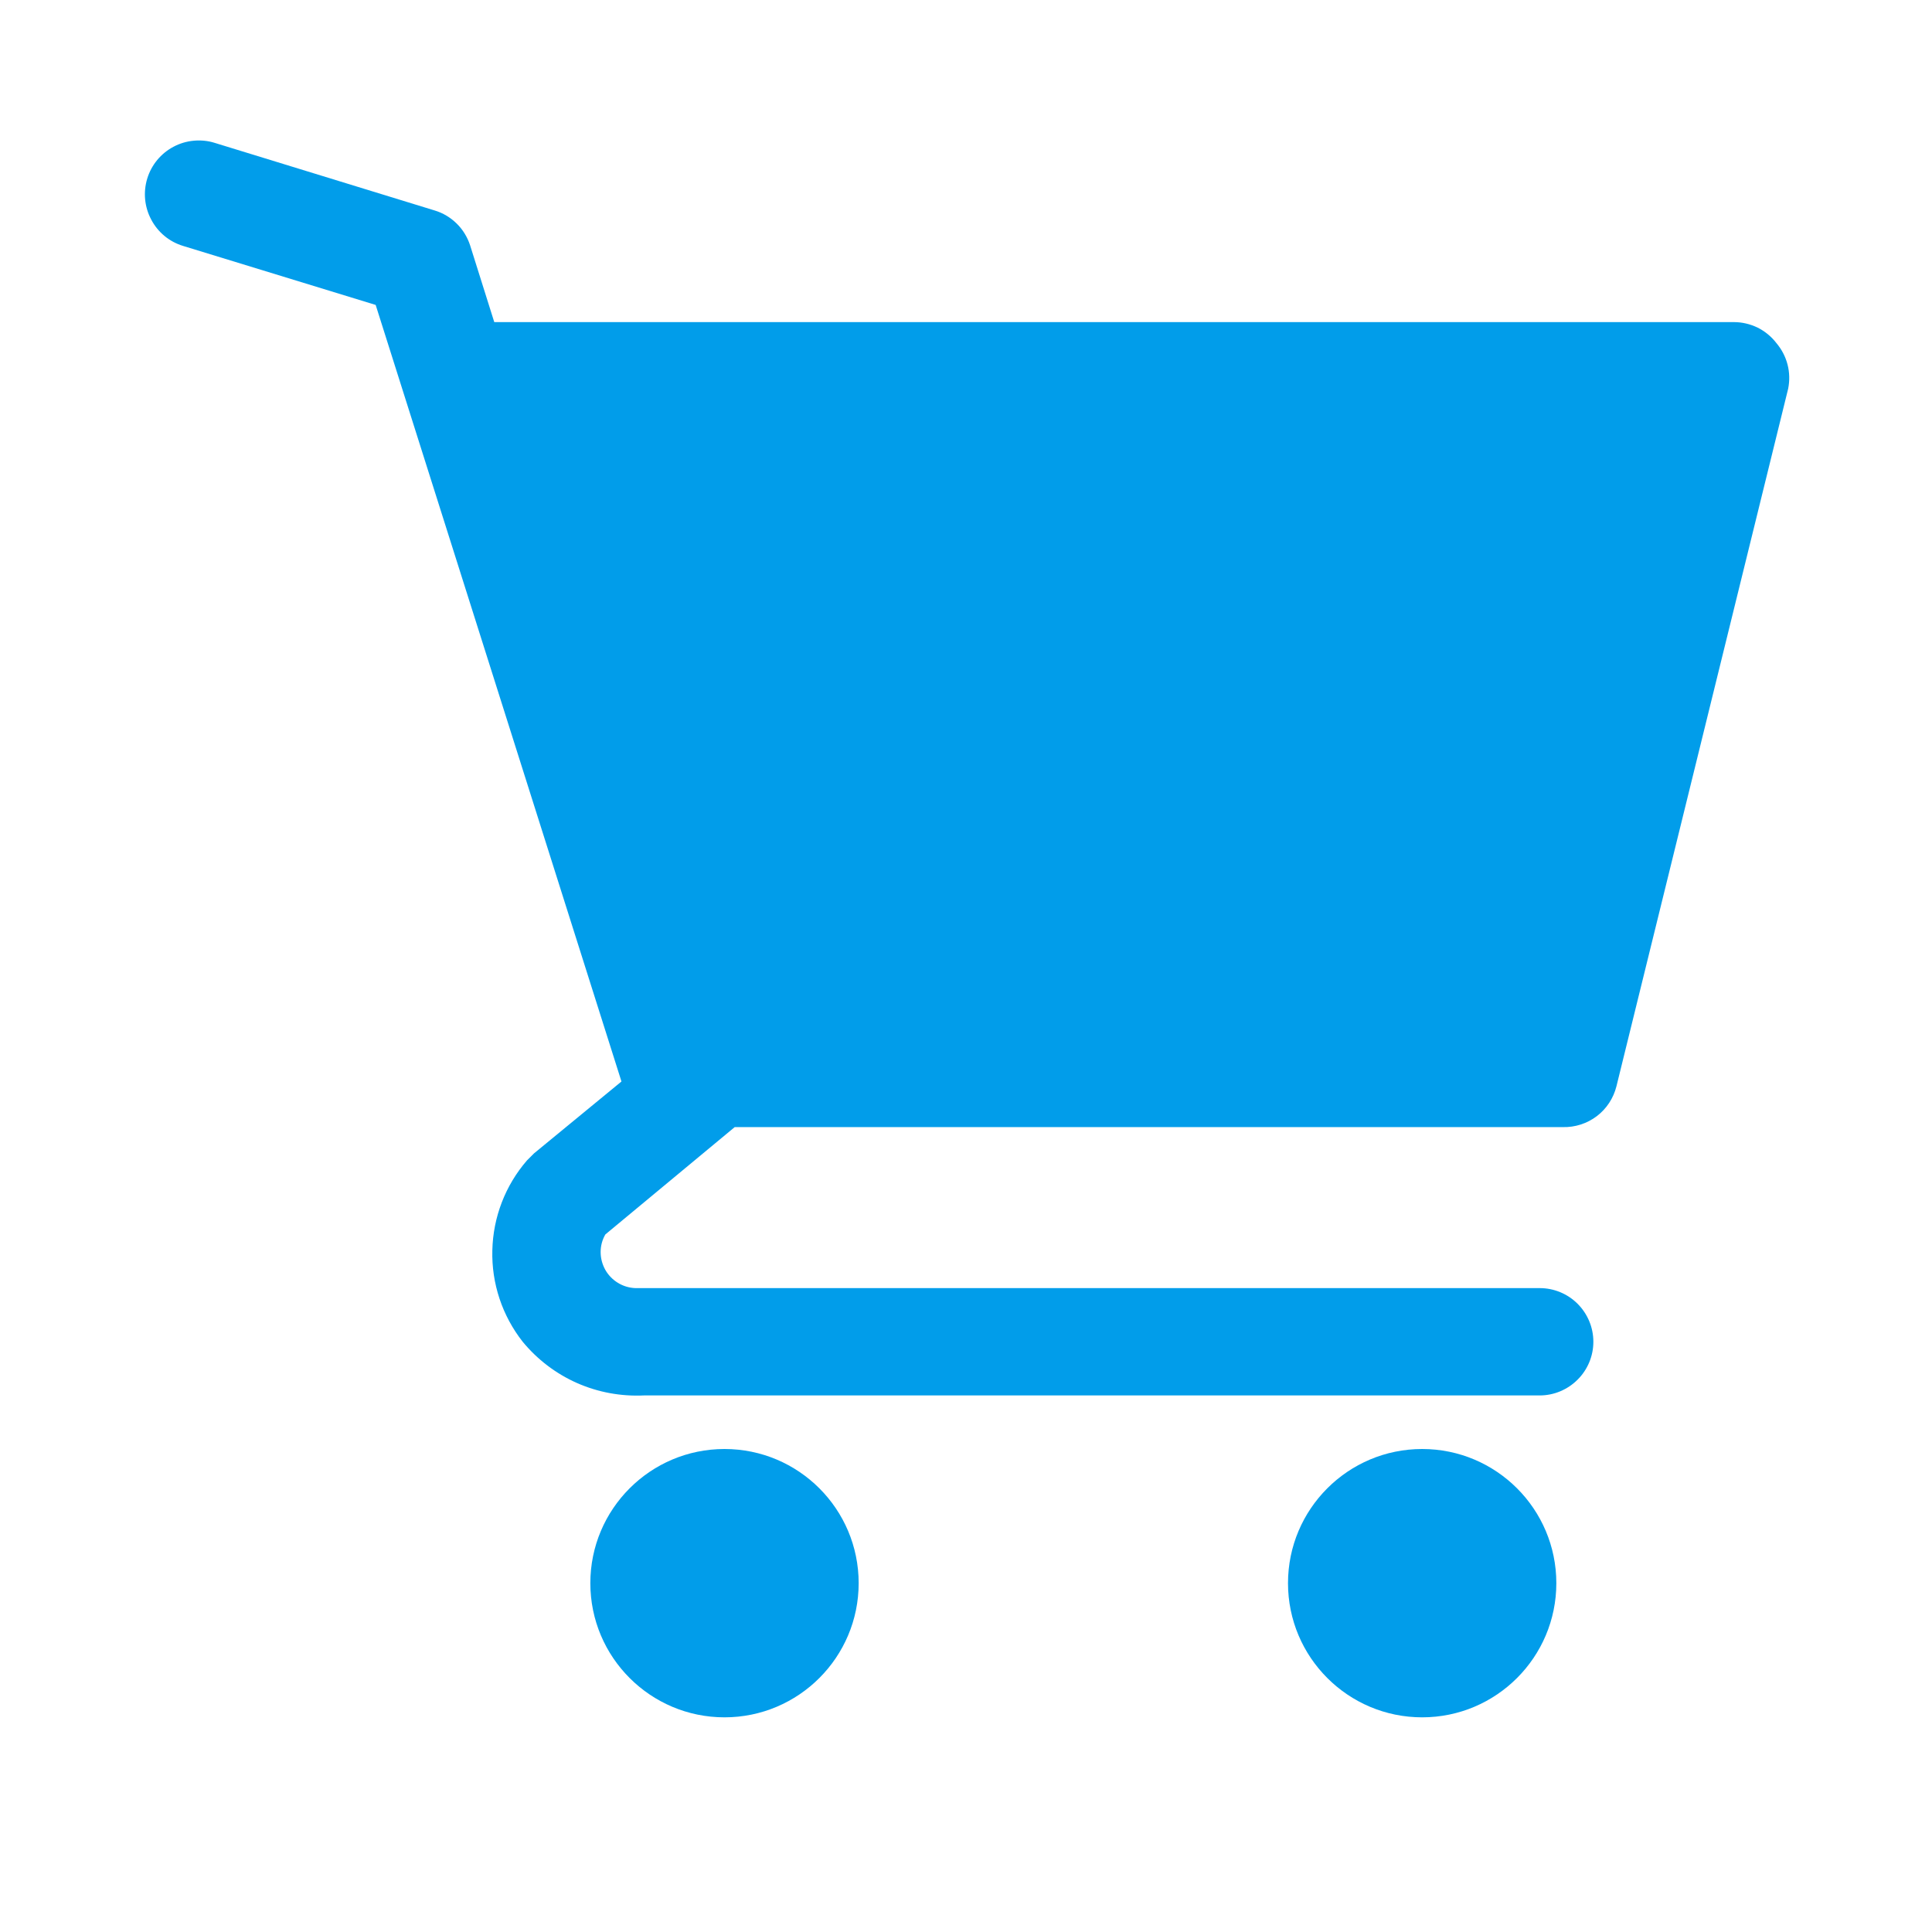 <svg width="18" height="18" viewBox="0 0 18 18" fill="none" xmlns="http://www.w3.org/2000/svg">
<path d="M6.75 16C7.44 16 8 15.44 8 14.75C8 14.06 7.44 13.5 6.75 13.5C6.06 13.5 5.5 14.06 5.5 14.75C5.5 15.44 6.06 16 6.75 16Z" fill="#019DEA"/>
<path d="M13.25 16C13.94 16 14.5 15.44 14.5 14.75C14.5 14.06 13.94 13.5 13.25 13.5C12.56 13.5 12 14.06 12 14.75C12 15.44 12.56 16 13.25 16Z" fill="#019DEA"/>
<path d="M16.55 3.196C16.503 3.135 16.443 3.086 16.375 3.052C16.306 3.019 16.231 3.001 16.155 3.001H4.605L4.38 2.286C4.355 2.209 4.312 2.139 4.255 2.083C4.197 2.026 4.127 1.984 4.05 1.961L2 1.331C1.937 1.311 1.87 1.305 1.805 1.311C1.739 1.317 1.675 1.336 1.617 1.367C1.499 1.429 1.411 1.536 1.372 1.663C1.333 1.791 1.346 1.928 1.409 2.046C1.471 2.164 1.577 2.252 1.705 2.291L3.5 2.841L5.79 10.076L4.975 10.746L4.91 10.811C4.708 11.044 4.594 11.34 4.587 11.649C4.579 11.957 4.679 12.258 4.87 12.501C5.006 12.666 5.179 12.798 5.375 12.885C5.572 12.972 5.785 13.011 6 13.001H14.345C14.477 13.001 14.604 12.948 14.698 12.854C14.792 12.761 14.845 12.633 14.845 12.501C14.845 12.368 14.792 12.241 14.698 12.147C14.604 12.053 14.477 12.001 14.345 12.001H5.92C5.862 11.999 5.806 11.982 5.757 11.952C5.708 11.922 5.667 11.88 5.639 11.83C5.611 11.779 5.596 11.723 5.596 11.665C5.596 11.607 5.611 11.551 5.64 11.501L6.845 10.501H14.56C14.674 10.504 14.786 10.468 14.877 10.399C14.968 10.33 15.032 10.232 15.06 10.121L16.66 3.621C16.675 3.546 16.673 3.469 16.654 3.396C16.635 3.322 16.599 3.254 16.55 3.196Z" fill="#019DEA"/>
</svg>
